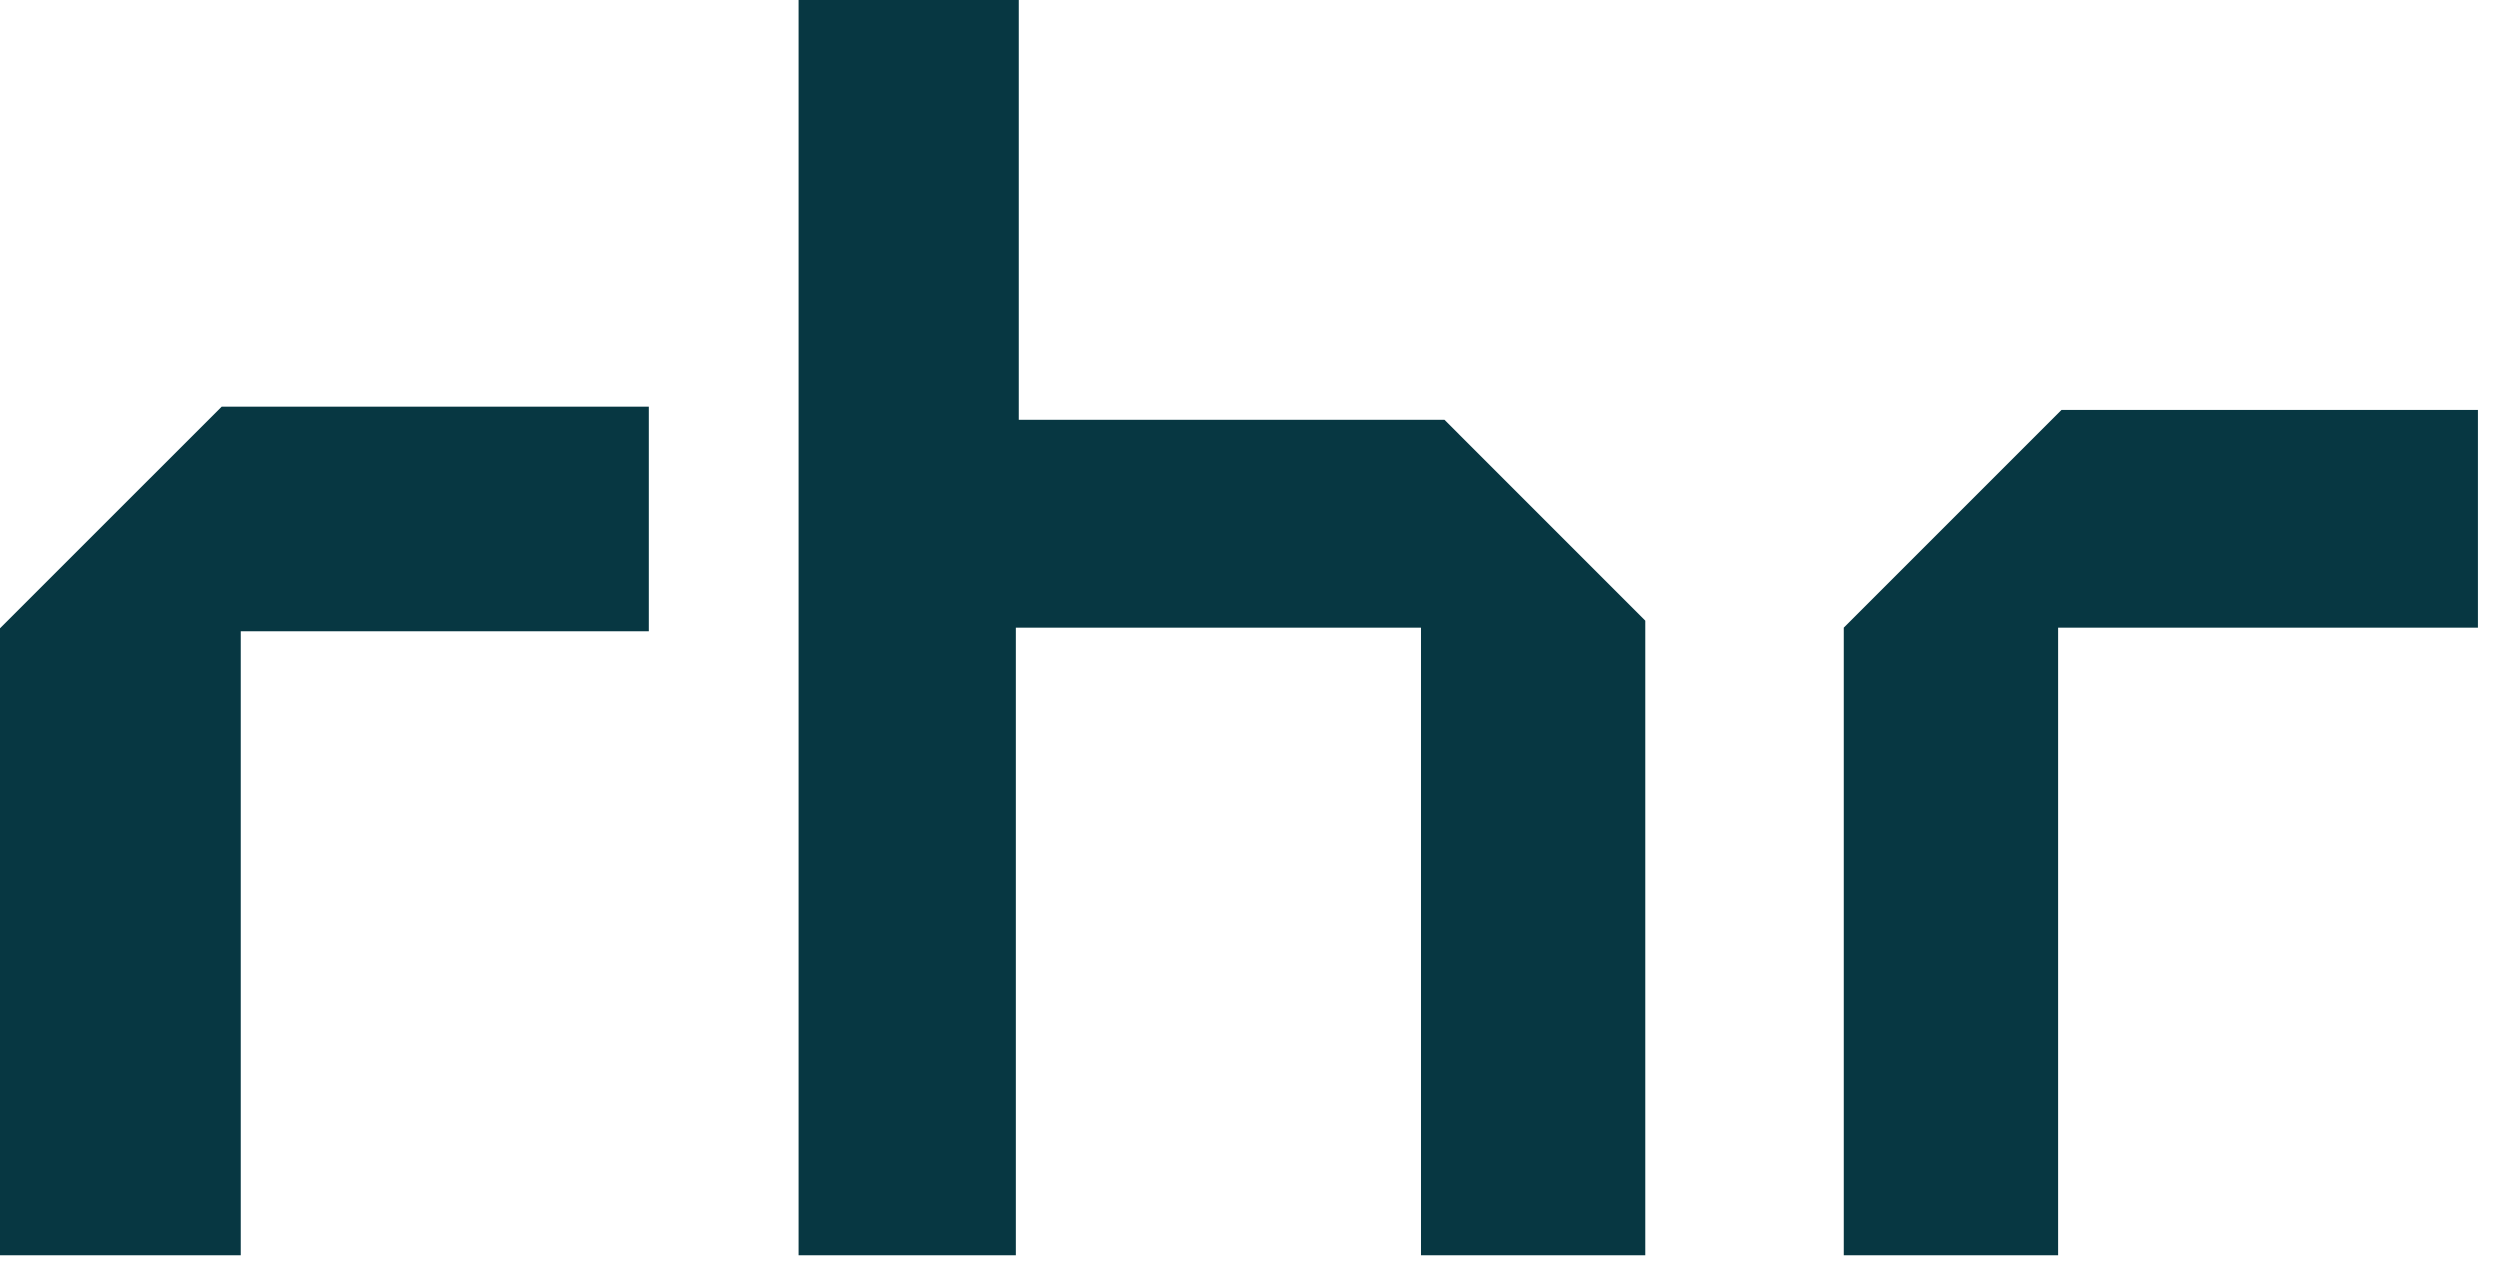 <svg width="53" height="27" viewBox="0 0 53 27" fill="none" xmlns="http://www.w3.org/2000/svg">
<path d="M0 26.612V13.32L4.7 8.621H13.755V13.383H5.104V26.612H0Z" fill="#073742"/>
<path d="M16.93 26.612V0H21.598V8.9H30.623L34.88 13.158V26.612H30.125V13.306H21.536V26.612H16.93Z" fill="#073742"/>
<path d="M39.088 26.612V13.306L43.703 8.691H52.532V13.306H43.632V26.612H39.088Z" fill="#073742"/>
</svg>
